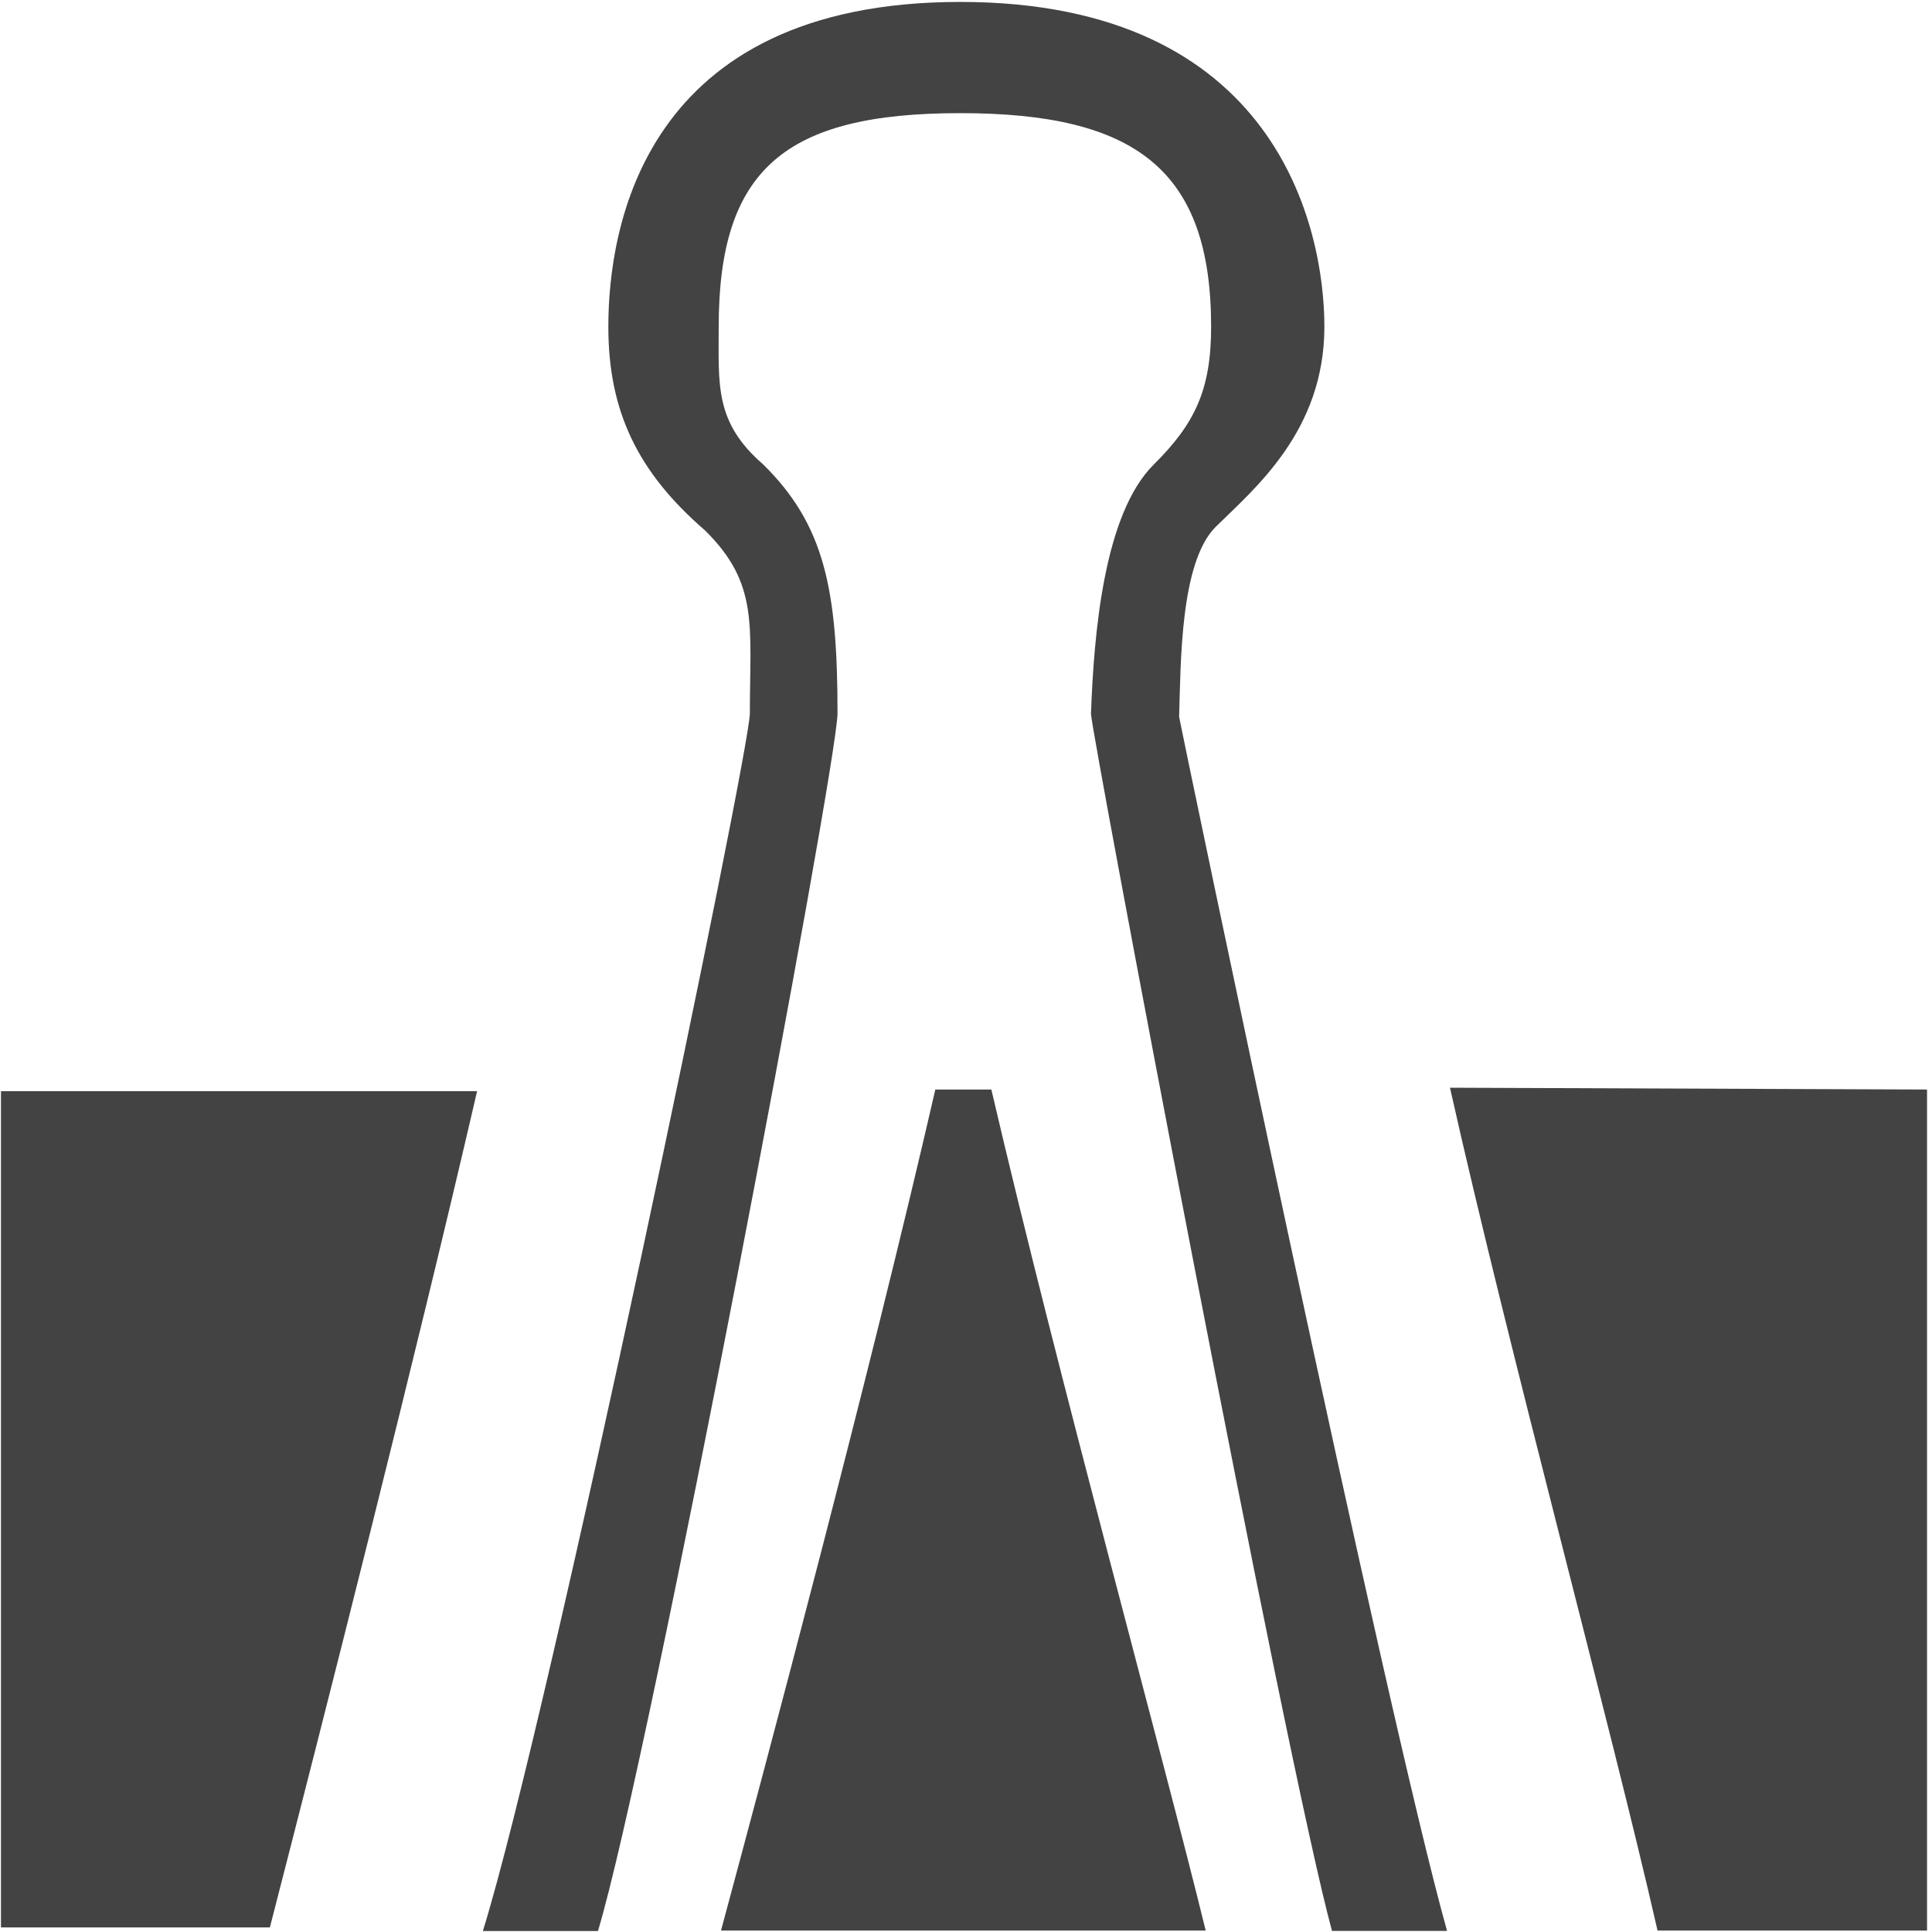 <?xml version="1.0" encoding="UTF-8"?> <!--?xml version="1.0" encoding="UTF-8" standalone="no"?--> <svg xmlns="http://www.w3.org/2000/svg" xmlns:xlink="http://www.w3.org/1999/xlink" viewBox="0 0 16 16" class="si-glyph si-glyph-clip"><!-- Generator: Sketch 3.0.3 (7891) - http://www.bohemiancoding.com/sketch --><title>614</title><defs></defs><g stroke="none" stroke-width="1" fill="none" fill-rule="evenodd"><g fill="#434343"><path d="M11.031,15.991 L11.984,15.991 C11.48,14.199 9.792,6.084 9.765,5.937 C9.779,5.488 9.773,4.657 10.068,4.363 C10.386,4.049 10.968,3.572 10.968,2.706 C10.968,1.896 10.579,0.016 7.952,0.016 C5.321,0.016 5.038,1.897 5.038,2.706 C5.038,3.402 5.278,3.908 5.839,4.393 C6.287,4.834 6.21,5.184 6.21,5.907 C6.21,6.226 4.552,14.207 3.999,15.992 L4.952,15.992 C5.376,14.588 6.936,6.328 6.936,5.907 C6.936,4.882 6.829,4.346 6.319,3.845 C5.917,3.496 5.952,3.188 5.952,2.706 C5.952,1.403 6.499,0.937 7.952,0.937 C9.4,0.937 10.03,1.403 10.03,2.706 C10.03,3.229 9.895,3.51 9.553,3.849 C9.141,4.26 9.059,5.25 9.035,5.911 C9.033,6.041 10.645,14.578 11.031,15.991 L11.031,15.991 Z" class="si-glyph-fill"></path><path d="M7.746,9.023 C7.197,11.413 6.334,14.642 5.971,15.988 L9.985,15.988 C9.655,14.634 8.758,11.376 8.21,9.023 L7.746,9.023 L7.746,9.023 Z" class="si-glyph-fill"></path><path d="M12.008,9.008 C12.502,11.211 13.336,14.271 13.727,15.988 L15.959,15.988 L15.959,9.023 L12.008,9.008 L12.008,9.008 Z" class="si-glyph-fill"></path><path d="M0.008,9.037 L0.008,15.962 L2.235,15.962 C2.673,14.261 3.44,11.248 3.951,9.037 L0.008,9.037 L0.008,9.037 Z" class="si-glyph-fill"></path></g></g></svg> 